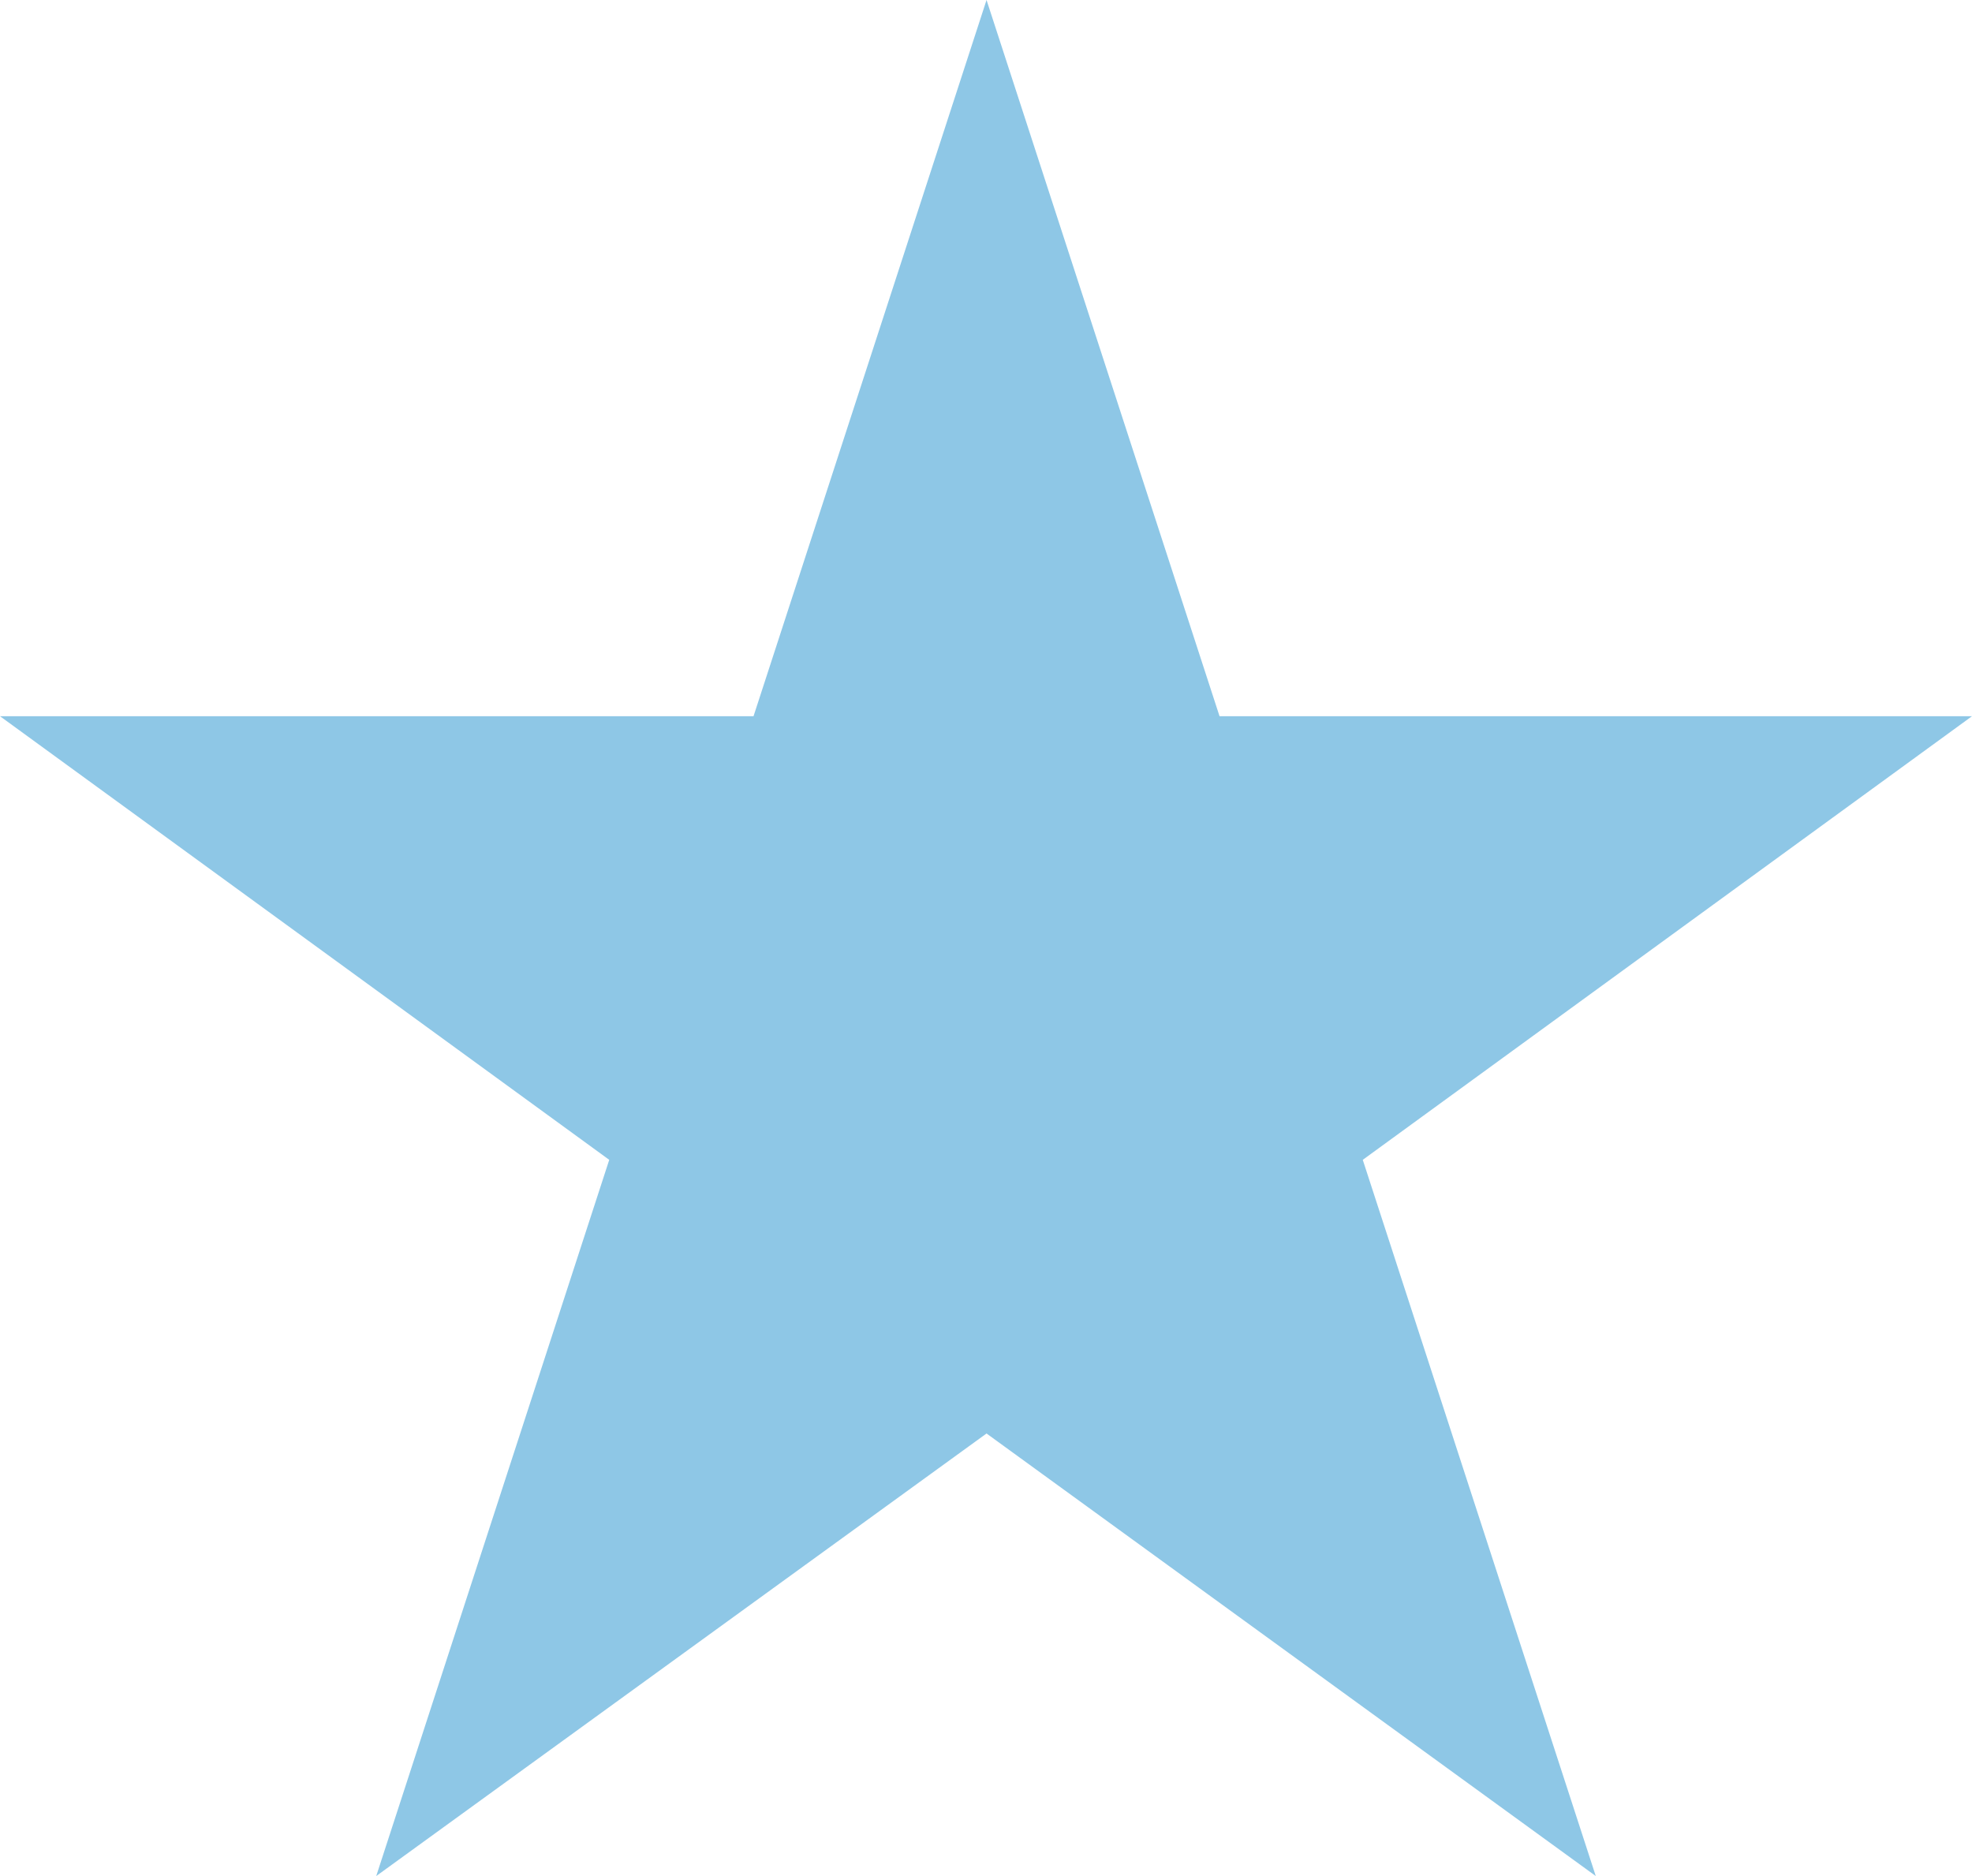 <?xml version="1.0" encoding="UTF-8"?><svg id="Layer_2" xmlns="http://www.w3.org/2000/svg" viewBox="0 0 18.45 17.55"><defs><style>.cls-1{fill:#8ec7e6;}</style></defs><g id="Headquarters"><polygon class="cls-1" points="9.23 0 11.41 6.7 18.45 6.7 12.75 10.85 14.93 17.55 9.23 13.41 3.52 17.55 5.7 10.85 0 6.7 7.05 6.7 9.23 0"/></g></svg>